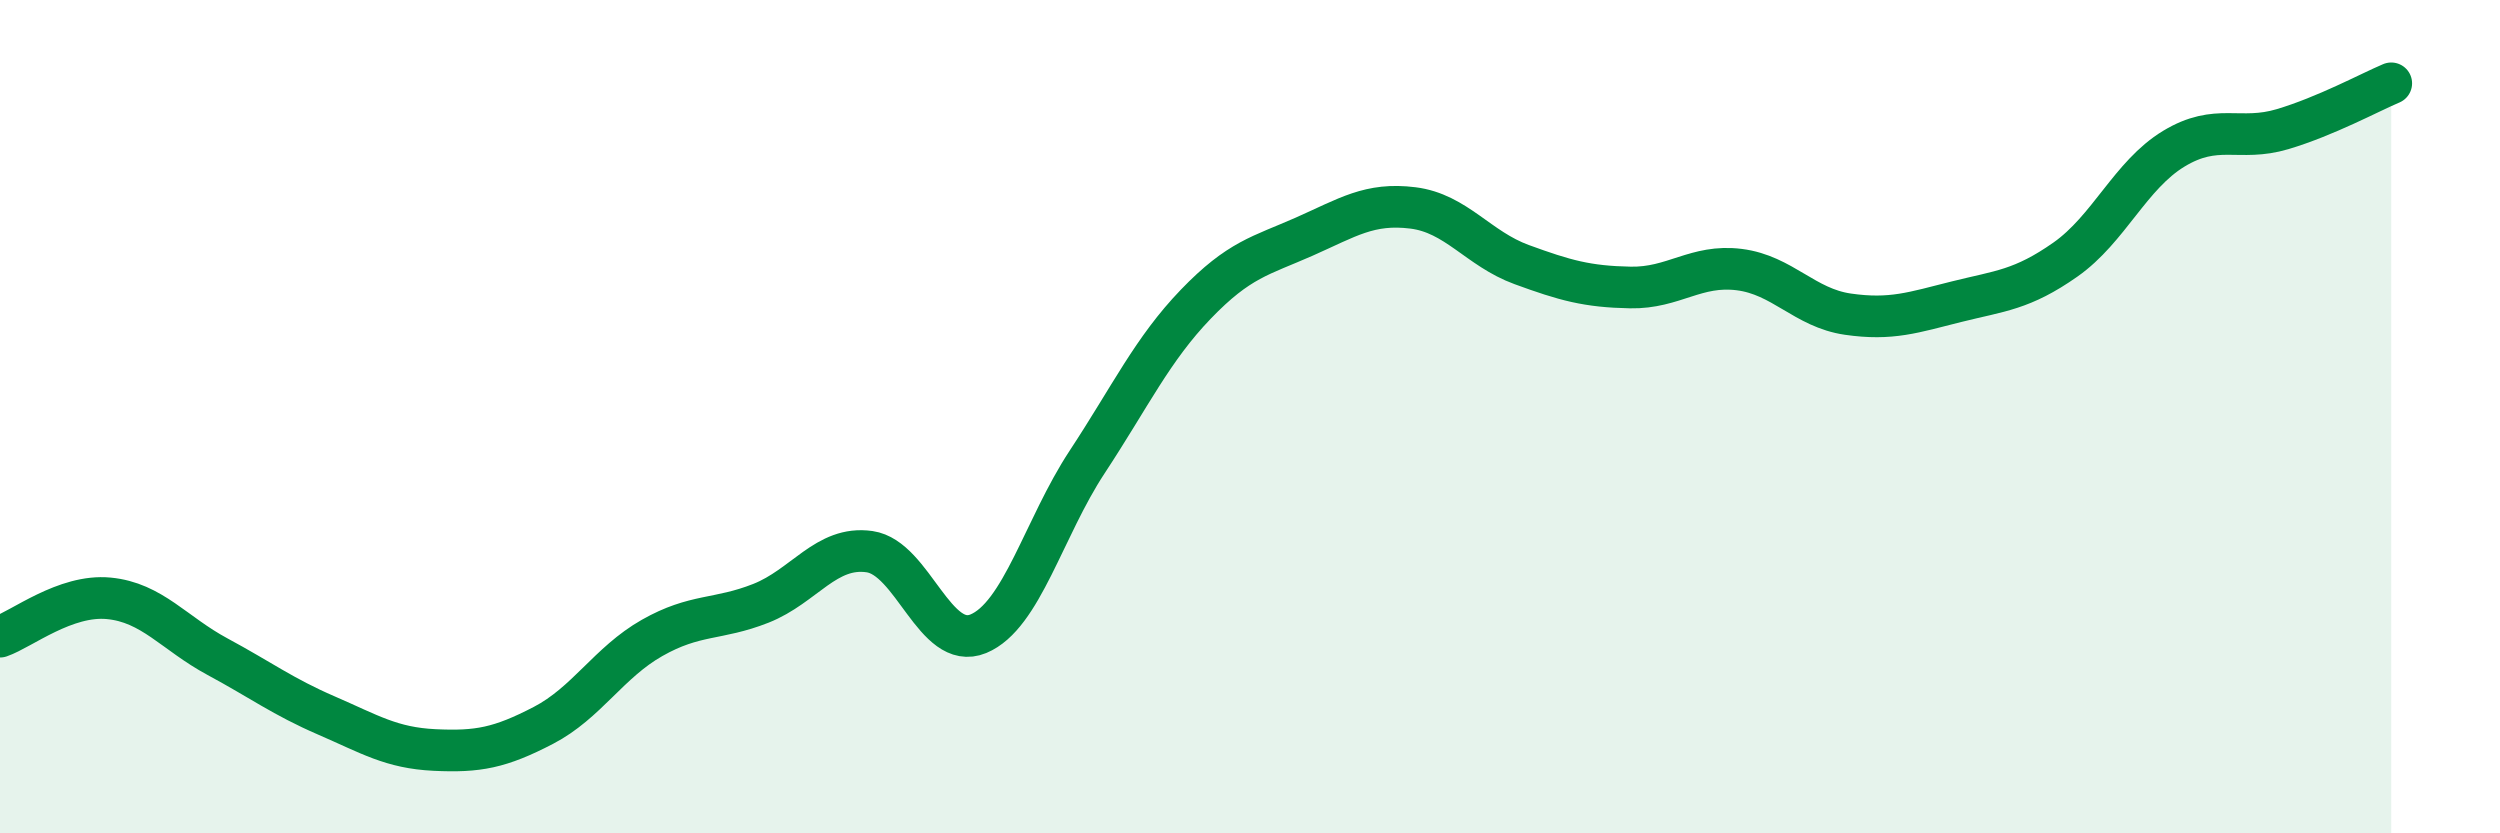 
    <svg width="60" height="20" viewBox="0 0 60 20" xmlns="http://www.w3.org/2000/svg">
      <path
        d="M 0,15.28 C 0.52,15.1 1.57,14.26 2.61,14.36 C 3.65,14.46 4.18,15.2 5.22,15.76 C 6.26,16.32 6.79,16.72 7.83,17.17 C 8.87,17.62 9.39,17.95 10.43,18 C 11.47,18.05 12,17.95 13.04,17.41 C 14.08,16.87 14.61,15.9 15.65,15.31 C 16.69,14.72 17.22,14.89 18.26,14.48 C 19.3,14.07 19.83,13.09 20.87,13.24 C 21.91,13.39 22.44,15.64 23.48,15.21 C 24.52,14.78 25.05,12.67 26.09,11.09 C 27.13,9.51 27.66,8.38 28.7,7.3 C 29.74,6.22 30.26,6.14 31.3,5.68 C 32.34,5.22 32.87,4.86 33.91,4.99 C 34.95,5.12 35.48,5.97 36.52,6.35 C 37.56,6.73 38.09,6.88 39.13,6.9 C 40.17,6.92 40.7,6.34 41.74,6.47 C 42.78,6.6 43.31,7.39 44.35,7.54 C 45.39,7.69 45.92,7.5 46.96,7.24 C 48,6.98 48.53,6.96 49.57,6.23 C 50.61,5.5 51.13,4.2 52.17,3.57 C 53.21,2.94 53.74,3.41 54.78,3.1 C 55.82,2.79 56.87,2.22 57.39,2L57.39 20L0 20Z"
        fill="#008740"
        opacity="0.1"
        stroke-linecap="round"
        stroke-linejoin="round"
      />
      <path
        d="M 0,15.28 C 0.52,15.1 1.57,14.26 2.61,14.36 C 3.65,14.46 4.18,15.2 5.22,15.76 C 6.26,16.32 6.79,16.72 7.83,17.17 C 8.87,17.62 9.39,17.95 10.43,18 C 11.47,18.05 12,17.95 13.04,17.41 C 14.08,16.87 14.61,15.9 15.65,15.31 C 16.69,14.72 17.22,14.89 18.26,14.48 C 19.3,14.07 19.83,13.09 20.87,13.24 C 21.91,13.39 22.44,15.64 23.48,15.21 C 24.52,14.78 25.05,12.67 26.09,11.09 C 27.13,9.51 27.66,8.38 28.7,7.3 C 29.74,6.22 30.26,6.14 31.3,5.68 C 32.34,5.22 32.87,4.86 33.91,4.99 C 34.95,5.12 35.48,5.97 36.52,6.35 C 37.56,6.73 38.09,6.88 39.13,6.9 C 40.17,6.92 40.7,6.34 41.74,6.47 C 42.78,6.6 43.31,7.39 44.35,7.54 C 45.39,7.69 45.92,7.5 46.96,7.24 C 48,6.98 48.53,6.96 49.57,6.23 C 50.61,5.5 51.13,4.2 52.17,3.57 C 53.21,2.94 53.74,3.41 54.78,3.1 C 55.82,2.79 56.87,2.22 57.39,2"
        stroke="#008740"
        stroke-width="1"
        fill="none"
        stroke-linecap="round"
        stroke-linejoin="round"
      />
    </svg>
  